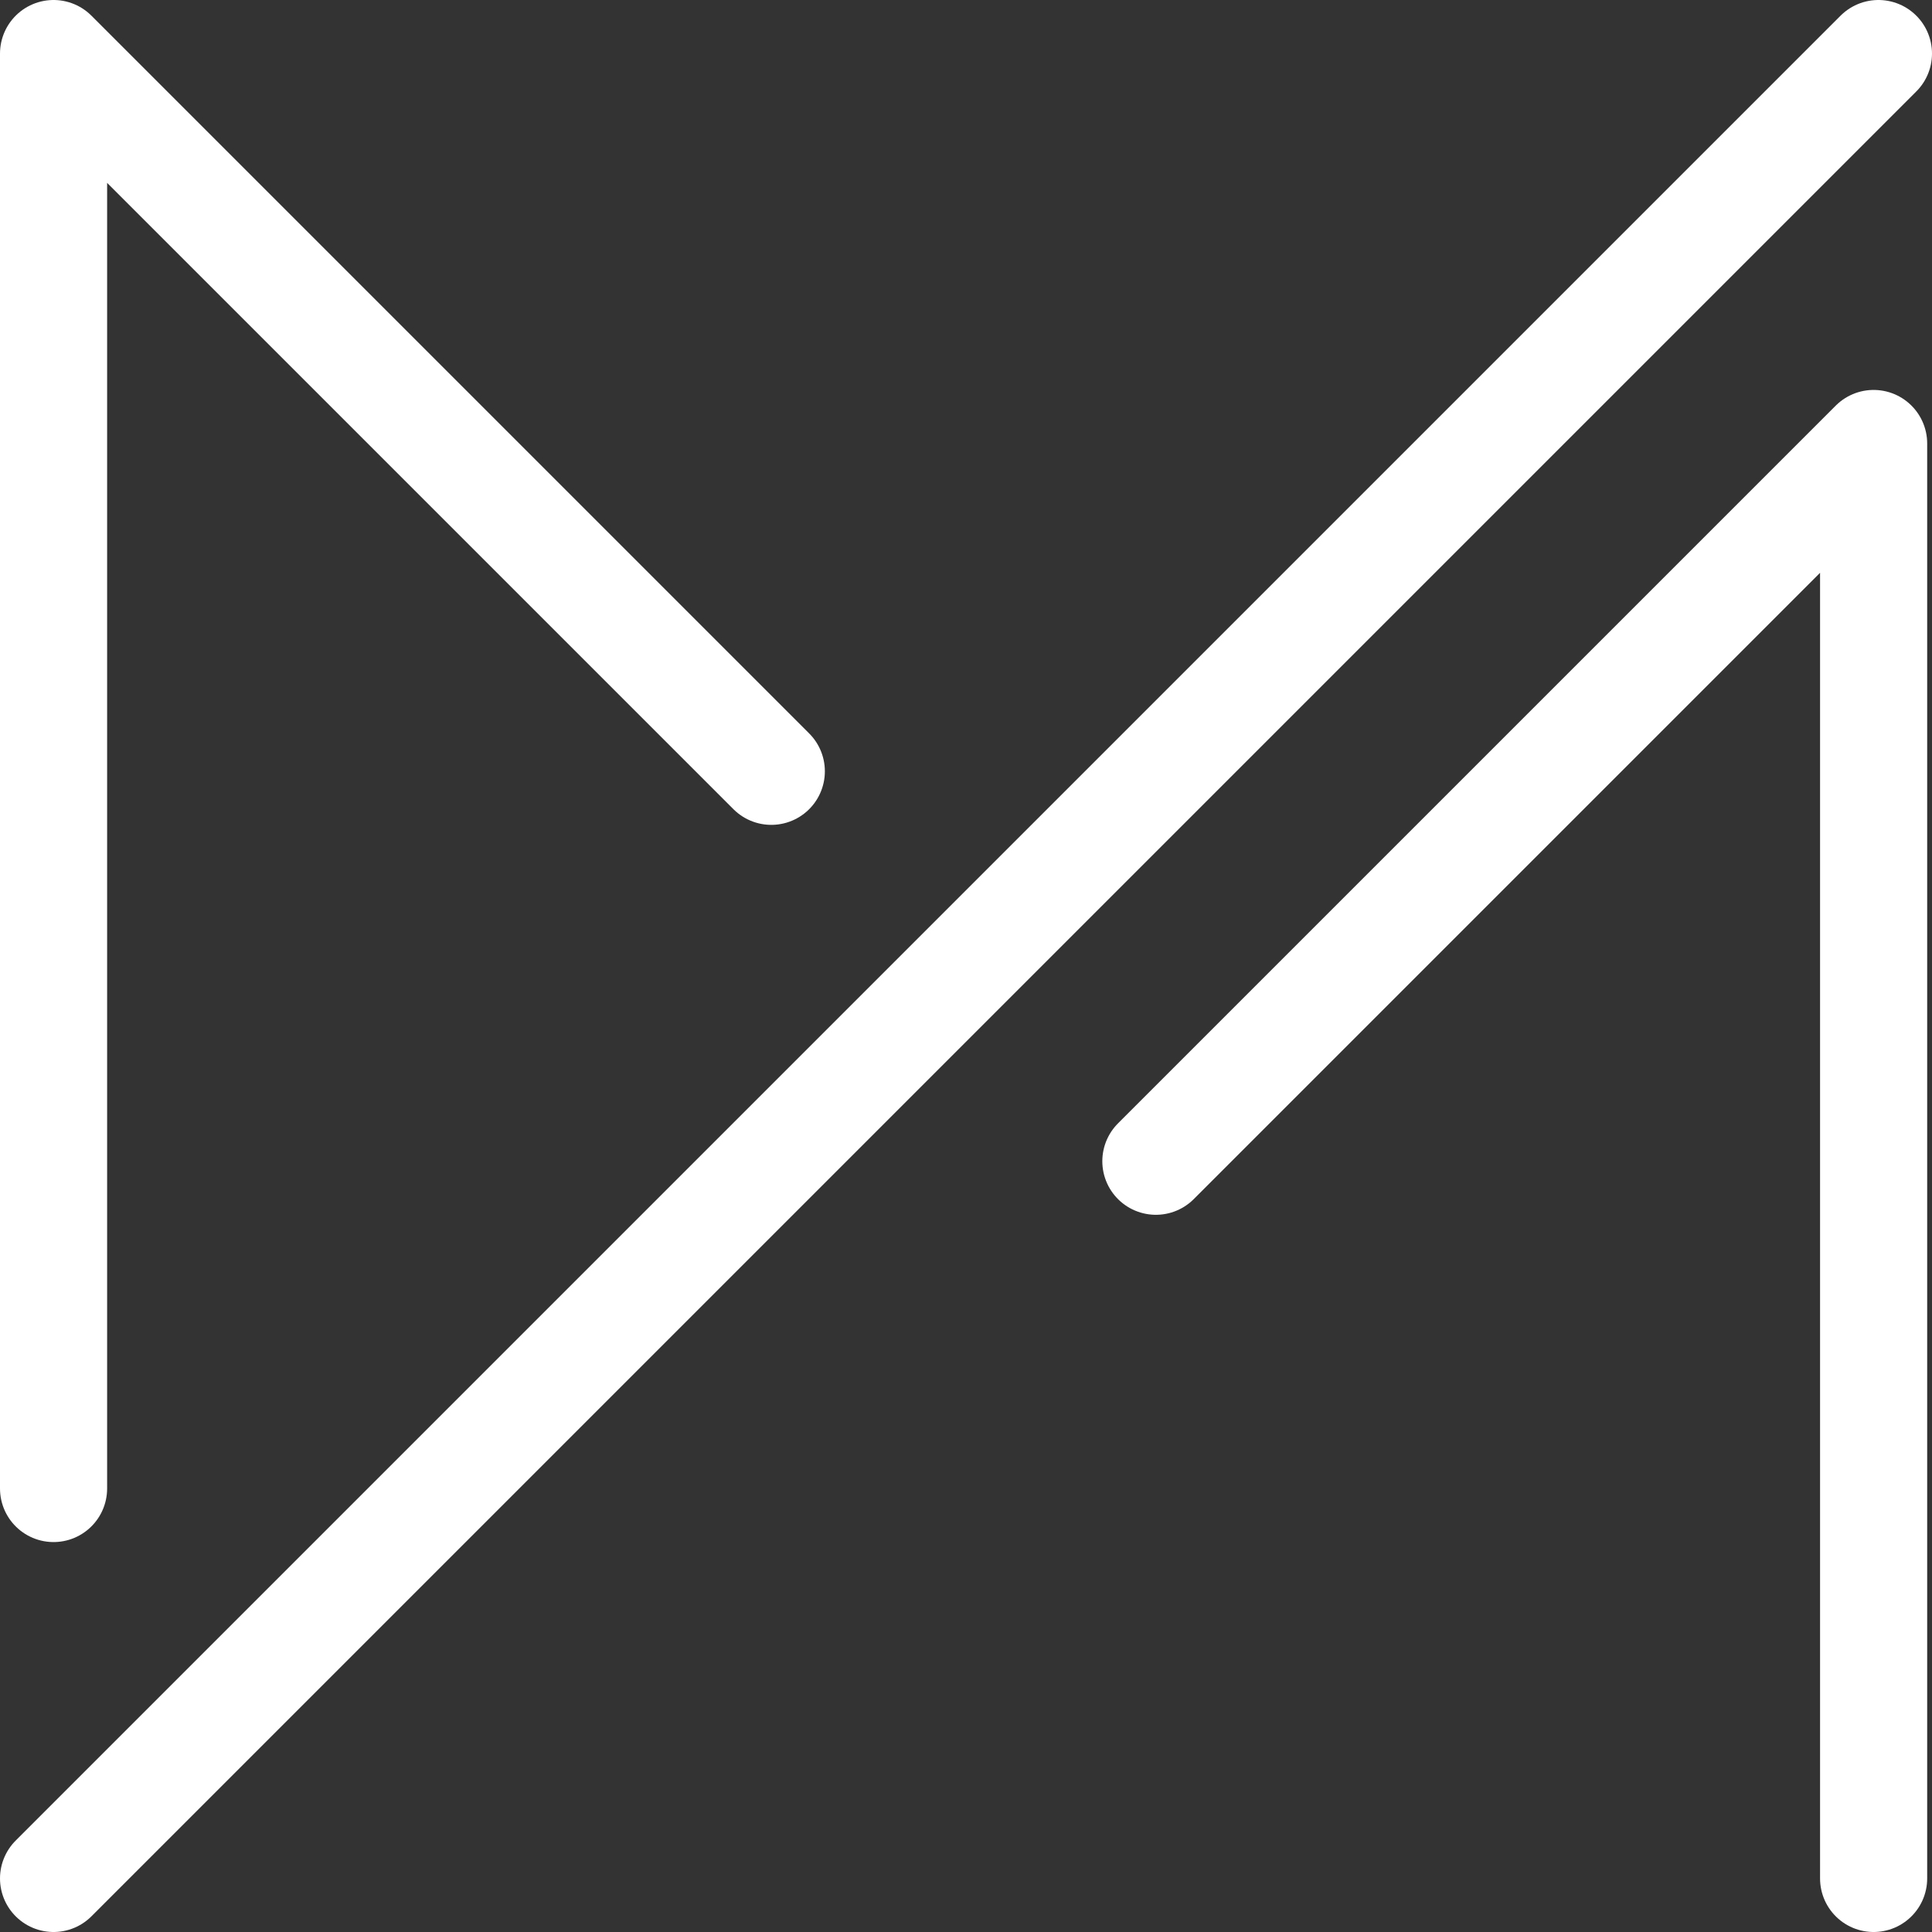 <svg xmlns="http://www.w3.org/2000/svg" viewBox="0 0 36.07 36.07"><rect x="0" y="0" width="36.07" height="36.07" fill="#333333" stroke="none"/><defs><style>.cls-1,.cls-2{fill:none;stroke:#fff;stroke-linecap:round;stroke-width:2px;}.cls-1{stroke-linejoin:round;}.cls-2{stroke-miterlimit:10;}</style></defs><g id="Layer_2" data-name="Layer 2"><g id="Layer_1-2" data-name="Layer 1"><polyline class="cls-1" points="1 27.79 1 1 14.4 14.4"></polyline><polyline class="cls-1" points="34.98 35.07 34.98 8.28 21.58 21.68"></polyline><line class="cls-2" x1="35.07" y1="1" x2="1" y2="35.07"></line></g></g></svg>